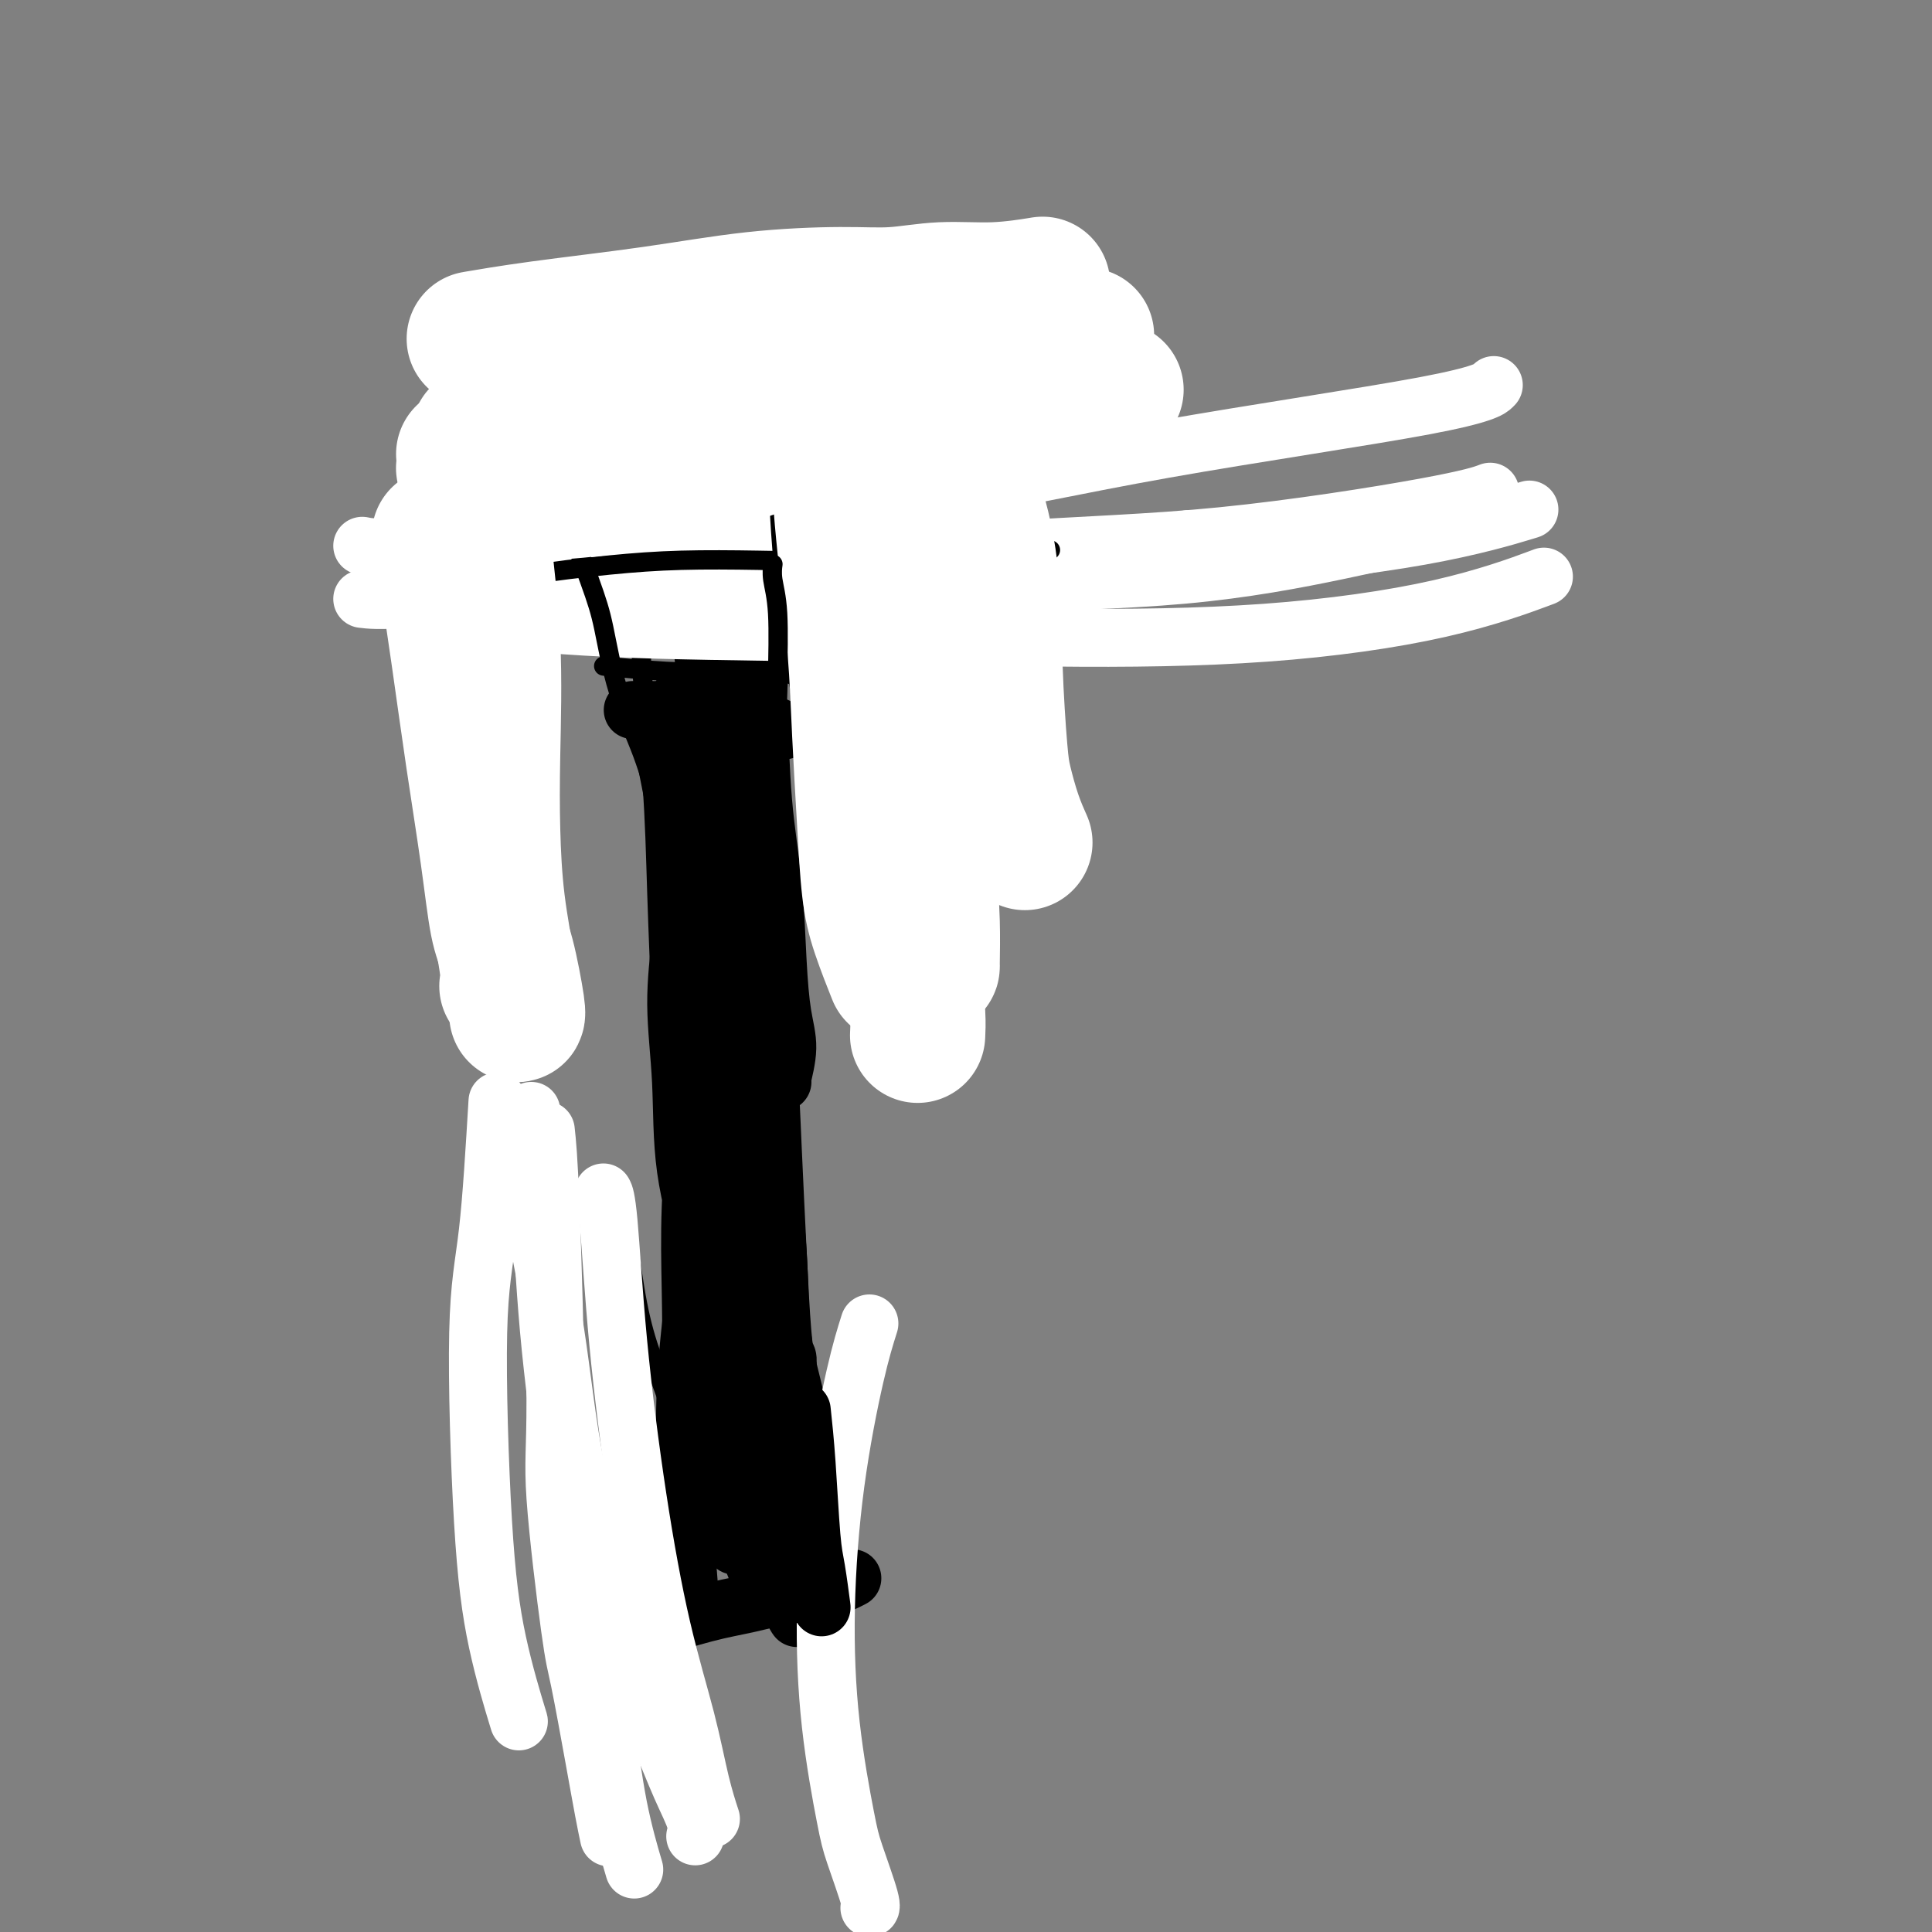 <svg viewBox='0 0 400 400' version='1.1' xmlns='http://www.w3.org/2000/svg' xmlns:xlink='http://www.w3.org/1999/xlink'><rect x="0" y="0" width="400" height="400" fill="#808080" stroke="none"/><g fill='none' stroke='#000000' stroke-width='4' stroke-linecap='round' stroke-linejoin='round'><path d='M133,135c0.054,-0.040 0.109,-0.080 0,0c-0.109,0.080 -0.380,0.279 0,5c0.380,4.721 1.411,13.962 2,22c0.589,8.038 0.735,14.873 1,23c0.265,8.127 0.648,17.547 1,25c0.352,7.453 0.672,12.939 1,18c0.328,5.061 0.662,9.696 1,14c0.338,4.304 0.679,8.277 1,12c0.321,3.723 0.622,7.198 1,10c0.378,2.802 0.833,4.933 1,6c0.167,1.067 0.045,1.069 0,1c-0.045,-0.069 -0.012,-0.211 0,0c0.012,0.211 0.003,0.775 0,1c-0.003,0.225 -0.001,0.112 0,0c0.001,-0.112 0.000,-0.222 0,0c-0.000,0.222 -0.000,0.778 0,1c0.000,0.222 0.000,0.111 0,0'/><path d='M129,250c0.262,1.755 0.523,3.510 1,7c0.477,3.490 1.168,8.716 2,13c0.832,4.284 1.805,7.627 3,11c1.195,3.373 2.611,6.777 4,11c1.389,4.223 2.750,9.265 4,12c1.250,2.735 2.387,3.164 3,4c0.613,0.836 0.700,2.080 1,3c0.300,0.920 0.811,1.517 1,2c0.189,0.483 0.054,0.852 0,1c-0.054,0.148 -0.027,0.074 0,0'/><path d='M126,138c0.301,0.030 0.601,0.061 0,0c-0.601,-0.061 -2.105,-0.213 0,0c2.105,0.213 7.819,0.793 12,1c4.181,0.207 6.830,0.042 10,0c3.170,-0.042 6.860,0.040 9,0c2.140,-0.040 2.730,-0.203 4,0c1.270,0.203 3.220,0.772 4,1c0.780,0.228 0.390,0.114 0,0'/><path d='M161,137c0.014,0.032 0.028,0.064 0,0c-0.028,-0.064 -0.098,-0.225 0,0c0.098,0.225 0.365,0.836 0,6c-0.365,5.164 -1.363,14.880 -2,23c-0.637,8.120 -0.914,14.644 -1,22c-0.086,7.356 0.019,15.543 0,23c-0.019,7.457 -0.161,14.183 0,20c0.161,5.817 0.625,10.724 1,16c0.375,5.276 0.661,10.920 1,16c0.339,5.080 0.732,9.596 1,14c0.268,4.404 0.412,8.697 1,13c0.588,4.303 1.622,8.617 2,12c0.378,3.383 0.101,5.835 0,8c-0.101,2.165 -0.027,4.045 0,5c0.027,0.955 0.008,0.987 0,1c-0.008,0.013 -0.004,0.006 0,0'/></g>
<g fill='none' stroke='#000000' stroke-width='12' stroke-linecap='round' stroke-linejoin='round'><path d='M134,148c1.545,1.696 3.091,3.392 5,7c1.909,3.608 4.182,9.130 6,14c1.818,4.870 3.181,9.090 4,14c0.819,4.910 1.095,10.512 2,16c0.905,5.488 2.439,10.862 3,16c0.561,5.138 0.150,10.041 0,13c-0.150,2.959 -0.040,3.975 0,7c0.040,3.025 0.011,8.058 0,12c-0.011,3.942 -0.003,6.793 0,10c0.003,3.207 0.002,6.772 0,9c-0.002,2.228 -0.004,3.121 0,4c0.004,0.879 0.015,1.746 0,2c-0.015,0.254 -0.058,-0.104 0,0c0.058,0.104 0.215,0.669 0,0c-0.215,-0.669 -0.802,-2.574 -1,-5c-0.198,-2.426 -0.008,-5.375 0,-9c0.008,-3.625 -0.166,-7.926 0,-12c0.166,-4.074 0.672,-7.920 1,-12c0.328,-4.080 0.480,-8.392 1,-13c0.520,-4.608 1.409,-9.510 2,-14c0.591,-4.490 0.883,-8.569 1,-12c0.117,-3.431 0.058,-6.216 0,-9'/><path d='M158,186c0.397,-14.648 -0.612,-9.269 -1,-8c-0.388,1.269 -0.155,-1.572 0,-3c0.155,-1.428 0.231,-1.442 0,-2c-0.231,-0.558 -0.768,-1.661 -1,-2c-0.232,-0.339 -0.159,0.086 0,0c0.159,-0.086 0.403,-0.682 0,2c-0.403,2.682 -1.452,8.642 -2,15c-0.548,6.358 -0.596,13.113 -1,20c-0.404,6.887 -1.163,13.907 -1,20c0.163,6.093 1.248,11.258 2,16c0.752,4.742 1.172,9.062 2,13c0.828,3.938 2.064,7.493 3,11c0.936,3.507 1.571,6.967 2,9c0.429,2.033 0.652,2.641 1,3c0.348,0.359 0.822,0.471 1,1c0.178,0.529 0.059,1.475 0,2c-0.059,0.525 -0.057,0.627 0,1c0.057,0.373 0.171,1.015 0,0c-0.171,-1.015 -0.626,-3.689 -1,-8c-0.374,-4.311 -0.667,-10.259 -1,-17c-0.333,-6.741 -0.705,-14.277 -1,-21c-0.295,-6.723 -0.513,-12.635 -1,-18c-0.487,-5.365 -1.244,-10.182 -2,-15'/><path d='M157,205c-1.289,-13.556 -1.511,-8.447 -2,-9c-0.489,-0.553 -1.244,-6.767 -2,-11c-0.756,-4.233 -1.512,-6.483 -2,-9c-0.488,-2.517 -0.706,-5.301 -1,-7c-0.294,-1.699 -0.663,-2.313 -1,-3c-0.337,-0.687 -0.641,-1.447 -1,-2c-0.359,-0.553 -0.772,-0.900 -1,-1c-0.228,-0.100 -0.272,0.047 0,1c0.272,0.953 0.861,2.711 1,7c0.139,4.289 -0.173,11.109 0,18c0.173,6.891 0.831,13.852 1,21c0.169,7.148 -0.152,14.484 0,21c0.152,6.516 0.777,12.212 1,18c0.223,5.788 0.046,11.669 0,17c-0.046,5.331 0.040,10.111 0,14c-0.040,3.889 -0.207,6.885 0,10c0.207,3.115 0.788,6.347 1,8c0.212,1.653 0.057,1.727 0,2c-0.057,0.273 -0.014,0.744 0,1c0.014,0.256 0.000,0.297 0,0c-0.000,-0.297 0.014,-0.933 0,-3c-0.014,-2.067 -0.057,-5.564 0,-11c0.057,-5.436 0.212,-12.810 0,-20c-0.212,-7.190 -0.793,-14.196 -1,-21c-0.207,-6.804 -0.041,-13.405 0,-20c0.041,-6.595 -0.041,-13.184 0,-19c0.041,-5.816 0.207,-10.858 0,-15c-0.207,-4.142 -0.786,-7.384 -1,-9c-0.214,-1.616 -0.061,-1.604 0,-2c0.061,-0.396 0.031,-1.198 0,-2'/><path d='M149,179c-0.086,-17.796 0.699,-1.286 1,9c0.301,10.286 0.118,14.347 0,19c-0.118,4.653 -0.171,9.899 0,16c0.171,6.101 0.568,13.059 1,21c0.432,7.941 0.900,16.866 1,21c0.100,4.134 -0.169,3.475 0,5c0.169,1.525 0.776,5.232 1,7c0.224,1.768 0.065,1.596 0,2c-0.065,0.404 -0.035,1.384 0,2c0.035,0.616 0.076,0.869 0,1c-0.076,0.131 -0.268,0.139 -1,-1c-0.732,-1.139 -2.005,-3.425 -3,-7c-0.995,-3.575 -1.714,-8.440 -3,-14c-1.286,-5.560 -3.140,-11.816 -4,-18c-0.860,-6.184 -0.725,-12.294 -1,-18c-0.275,-5.706 -0.960,-11.006 -1,-16c-0.040,-4.994 0.564,-9.683 1,-14c0.436,-4.317 0.705,-8.263 1,-11c0.295,-2.737 0.615,-4.266 1,-5c0.385,-0.734 0.835,-0.675 1,-1c0.165,-0.325 0.045,-1.034 0,-1c-0.045,0.034 -0.016,0.812 0,2c0.016,1.188 0.018,2.785 0,8c-0.018,5.215 -0.057,14.046 0,22c0.057,7.954 0.209,15.029 0,22c-0.209,6.971 -0.778,13.838 -1,20c-0.222,6.162 -0.098,11.621 0,17c0.098,5.379 0.171,10.680 0,15c-0.171,4.320 -0.585,7.660 -1,11'/><path d='M142,293c-0.155,19.222 -0.043,9.777 0,7c0.043,-2.777 0.017,1.114 0,3c-0.017,1.886 -0.027,1.767 0,2c0.027,0.233 0.089,0.816 0,-2c-0.089,-2.816 -0.331,-9.033 0,-16c0.331,-6.967 1.234,-14.686 2,-20c0.766,-5.314 1.395,-8.223 2,-14c0.605,-5.777 1.185,-14.424 2,-22c0.815,-7.576 1.865,-14.083 3,-20c1.135,-5.917 2.356,-11.243 3,-16c0.644,-4.757 0.711,-8.944 1,-12c0.289,-3.056 0.799,-4.981 1,-6c0.201,-1.019 0.094,-1.134 0,-1c-0.094,0.134 -0.176,0.516 0,3c0.176,2.484 0.609,7.071 1,13c0.391,5.929 0.741,13.199 1,21c0.259,7.801 0.426,16.134 1,24c0.574,7.866 1.555,15.267 2,22c0.445,6.733 0.354,12.798 1,18c0.646,5.202 2.030,9.539 3,14c0.970,4.461 1.528,9.045 2,13c0.472,3.955 0.859,7.281 1,10c0.141,2.719 0.038,4.832 0,6c-0.038,1.168 -0.010,1.391 0,2c0.010,0.609 0.003,1.602 0,2c-0.003,0.398 -0.001,0.199 0,0'/><path d='M168,324c1.891,23.168 0.618,7.587 -1,-1c-1.618,-8.587 -3.582,-10.179 -5,-14c-1.418,-3.821 -2.289,-9.871 -3,-16c-0.711,-6.129 -1.262,-12.338 -2,-18c-0.738,-5.662 -1.662,-10.777 -2,-16c-0.338,-5.223 -0.091,-10.552 0,-15c0.091,-4.448 0.025,-8.013 0,-10c-0.025,-1.987 -0.011,-2.395 0,-3c0.011,-0.605 0.018,-1.405 0,-2c-0.018,-0.595 -0.062,-0.984 0,-1c0.062,-0.016 0.231,0.340 0,1c-0.231,0.660 -0.862,1.623 -1,5c-0.138,3.377 0.215,9.166 0,14c-0.215,4.834 -1.000,8.712 -1,13c0.000,4.288 0.785,8.987 1,13c0.215,4.013 -0.138,7.340 0,10c0.138,2.660 0.769,4.652 1,6c0.231,1.348 0.062,2.053 0,3c-0.062,0.947 -0.017,2.137 0,3c0.017,0.863 0.004,1.397 0,2c-0.004,0.603 -0.001,1.273 0,2c0.001,0.727 -0.001,1.510 0,2c0.001,0.490 0.005,0.686 0,1c-0.005,0.314 -0.018,0.746 0,1c0.018,0.254 0.068,0.330 0,0c-0.068,-0.330 -0.254,-1.068 -1,-4c-0.746,-2.932 -2.054,-8.059 -3,-13c-0.946,-4.941 -1.532,-9.695 -2,-15c-0.468,-5.305 -0.818,-11.159 -1,-16c-0.182,-4.841 -0.195,-8.669 0,-12c0.195,-3.331 0.597,-6.166 1,-9'/><path d='M149,235c0.392,-6.867 1.373,-5.533 2,-6c0.627,-0.467 0.900,-2.734 1,-4c0.100,-1.266 0.026,-1.532 0,-2c-0.026,-0.468 -0.003,-1.137 0,-1c0.003,0.137 -0.014,1.081 0,1c0.014,-0.081 0.057,-1.186 0,1c-0.057,2.186 -0.215,7.662 0,13c0.215,5.338 0.804,10.537 1,16c0.196,5.463 0.000,11.191 0,17c-0.000,5.809 0.196,11.698 0,17c-0.196,5.302 -0.785,10.017 -1,14c-0.215,3.983 -0.058,7.234 0,10c0.058,2.766 0.016,5.046 0,6c-0.016,0.954 -0.007,0.581 0,1c0.007,0.419 0.013,1.631 0,2c-0.013,0.369 -0.046,-0.103 0,-1c0.046,-0.897 0.170,-2.218 0,-5c-0.170,-2.782 -0.634,-7.026 -1,-11c-0.366,-3.974 -0.634,-7.680 -1,-11c-0.366,-3.320 -0.830,-6.255 -1,-9c-0.170,-2.745 -0.046,-5.298 0,-7c0.046,-1.702 0.012,-2.551 0,-3c-0.012,-0.449 -0.003,-0.499 0,-1c0.003,-0.501 0.001,-1.454 0,-2c-0.001,-0.546 -0.000,-0.685 0,-1c0.000,-0.315 0.000,-0.804 0,-1c-0.000,-0.196 -0.000,-0.098 0,0'/><path d='M156,136c0.363,2.904 0.727,5.808 1,11c0.273,5.192 0.456,12.672 1,19c0.544,6.328 1.448,11.503 2,17c0.552,5.497 0.750,11.315 1,16c0.250,4.685 0.550,8.236 1,11c0.450,2.764 1.048,4.741 1,7c-0.048,2.259 -0.744,4.801 -1,6c-0.256,1.199 -0.073,1.057 0,1c0.073,-0.057 0.037,-0.028 0,0'/><path d='M154,153c0.833,0.000 1.667,0.000 2,0c0.333,0.000 0.167,0.000 0,0'/><path d='M131,147c4.583,0.000 9.167,0.000 11,0c1.833,0.000 0.917,0.000 0,0'/><path d='M141,144c2.625,1.101 5.250,2.202 8,3c2.750,0.798 5.625,1.292 8,2c2.375,0.708 4.250,1.631 5,2c0.750,0.369 0.375,0.185 0,0'/><path d='M155,139c0.438,6.755 0.877,13.510 1,18c0.123,4.490 -0.068,6.716 0,11c0.068,4.284 0.397,10.626 1,16c0.603,5.374 1.481,9.781 2,14c0.519,4.219 0.678,8.251 1,10c0.322,1.749 0.806,1.214 1,1c0.194,-0.214 0.097,-0.107 0,0'/><path d='M145,131c0.809,6.093 1.618,12.186 2,19c0.382,6.814 0.337,14.348 1,21c0.663,6.652 2.034,12.423 3,18c0.966,5.577 1.527,10.959 2,16c0.473,5.041 0.858,9.742 1,12c0.142,2.258 0.041,2.074 0,2c-0.041,-0.074 -0.020,-0.037 0,0'/><path d='M139,151c0.311,0.836 0.622,1.672 1,6c0.378,4.328 0.823,12.148 1,20c0.177,7.852 0.086,15.737 1,23c0.914,7.263 2.833,13.906 4,19c1.167,5.094 1.584,8.641 2,11c0.416,2.359 0.833,3.531 1,4c0.167,0.469 0.083,0.234 0,0'/><path d='M137,152c-0.124,-0.786 -0.249,-1.572 0,0c0.249,1.572 0.871,5.502 2,11c1.129,5.498 2.767,12.563 4,20c1.233,7.437 2.063,15.245 3,23c0.937,7.755 1.981,15.456 3,21c1.019,5.544 2.014,8.932 3,13c0.986,4.068 1.963,8.817 3,13c1.037,4.183 2.134,7.800 3,11c0.866,3.200 1.500,5.981 2,8c0.500,2.019 0.865,3.274 1,4c0.135,0.726 0.038,0.922 0,1c-0.038,0.078 -0.019,0.039 0,0'/><path d='M154,240c-0.005,0.003 -0.011,0.006 0,0c0.011,-0.006 0.037,-0.020 0,0c-0.037,0.020 -0.137,0.073 0,4c0.137,3.927 0.512,11.727 1,18c0.488,6.273 1.091,11.019 2,16c0.909,4.981 2.125,10.197 3,15c0.875,4.803 1.410,9.195 2,13c0.590,3.805 1.236,7.024 2,9c0.764,1.976 1.647,2.707 2,3c0.353,0.293 0.177,0.146 0,0'/><path d='M153,255c0.386,0.893 0.772,1.786 1,5c0.228,3.214 0.300,8.748 1,14c0.700,5.252 2.030,10.220 3,15c0.970,4.780 1.580,9.372 2,13c0.420,3.628 0.649,6.292 1,9c0.351,2.708 0.825,5.460 1,7c0.175,1.540 0.050,1.869 0,2c-0.050,0.131 -0.025,0.066 0,0'/><path d='M147,287c-0.005,-0.498 -0.010,-0.995 0,0c0.010,0.995 0.034,3.484 0,5c-0.034,1.516 -0.124,2.060 0,4c0.124,1.940 0.464,5.277 1,8c0.536,2.723 1.267,4.833 2,7c0.733,2.167 1.466,4.391 2,6c0.534,1.609 0.867,2.603 1,3c0.133,0.397 0.067,0.199 0,0'/><path d='M138,317c0.020,-0.001 0.040,-0.002 0,0c-0.040,0.002 -0.142,0.007 0,0c0.142,-0.007 0.526,-0.026 0,0c-0.526,0.026 -1.961,0.098 0,0c1.961,-0.098 7.320,-0.367 11,-1c3.680,-0.633 5.683,-1.632 8,-2c2.317,-0.368 4.948,-0.105 6,0c1.052,0.105 0.526,0.053 0,0'/><path d='M156,312c0.981,2.219 1.962,4.437 3,7c1.038,2.563 2.134,5.470 3,8c0.866,2.530 1.502,4.681 2,6c0.498,1.319 0.856,1.805 1,2c0.144,0.195 0.072,0.097 0,0'/><path d='M139,300c0.762,3.482 1.524,6.964 2,10c0.476,3.036 0.667,5.625 1,10c0.333,4.375 0.810,10.536 1,13c0.190,2.464 0.095,1.232 0,0'/><path d='M131,337c0.657,0.294 1.314,0.589 4,0c2.686,-0.589 7.400,-2.060 11,-3c3.600,-0.940 6.086,-1.349 9,-2c2.914,-0.651 6.255,-1.546 9,-2c2.745,-0.454 4.893,-0.468 7,-1c2.107,-0.532 4.173,-1.580 5,-2c0.827,-0.420 0.413,-0.210 0,0'/><path d='M153,311c0.113,2.173 0.226,4.345 1,7c0.774,2.655 2.208,5.792 3,8c0.792,2.208 0.940,3.488 1,4c0.060,0.512 0.030,0.256 0,0'/></g>
<g fill='none' stroke='#FFFFFF' stroke-width='12' stroke-linecap='round' stroke-linejoin='round'><path d='M75,124c1.573,0.196 3.146,0.393 10,0c6.854,-0.393 18.989,-1.374 27,-2c8.011,-0.626 11.896,-0.897 20,-1c8.104,-0.103 20.425,-0.039 30,0c9.575,0.039 16.403,0.052 24,0c7.597,-0.052 15.964,-0.169 24,-1c8.036,-0.831 15.740,-2.378 22,-4c6.260,-1.622 11.074,-3.321 13,-4c1.926,-0.679 0.963,-0.340 0,0'/><path d='M92,124c-1.657,-0.016 -3.314,-0.032 0,0c3.314,0.032 11.598,0.113 24,0c12.402,-0.113 28.923,-0.420 44,-1c15.077,-0.580 28.711,-1.435 43,-2c14.289,-0.565 29.232,-0.842 42,-2c12.768,-1.158 23.361,-3.196 32,-5c8.639,-1.804 15.326,-3.372 18,-4c2.674,-0.628 1.337,-0.314 0,0'/><path d='M84,117c4.810,0.718 9.619,1.436 22,2c12.381,0.564 32.332,0.973 50,1c17.668,0.027 33.052,-0.330 49,-1c15.948,-0.670 32.460,-1.654 48,-3c15.540,-1.346 30.107,-3.055 41,-5c10.893,-1.945 18.112,-4.127 21,-5c2.888,-0.873 1.444,-0.436 0,0'/><path d='M90,127c11.398,1.186 22.796,2.371 36,3c13.204,0.629 28.213,0.700 44,1c15.787,0.300 32.352,0.829 48,1c15.648,0.171 30.380,-0.016 44,-1c13.620,-0.984 26.128,-2.765 36,-5c9.872,-2.235 17.106,-4.924 20,-6c2.894,-1.076 1.447,-0.538 0,0'/><path d='M75,113c1.364,0.296 2.728,0.593 13,0c10.272,-0.593 29.453,-2.075 49,-4c19.547,-1.925 39.459,-4.292 56,-7c16.541,-2.708 29.712,-5.757 48,-9c18.288,-3.243 41.693,-6.681 54,-9c12.307,-2.319 13.516,-3.520 14,-4c0.484,-0.480 0.242,-0.240 0,0'/><path d='M104,118c14.069,0.404 28.138,0.809 46,0c17.862,-0.809 39.515,-2.830 57,-4c17.485,-1.170 30.800,-1.489 46,-3c15.200,-1.511 32.285,-4.215 42,-6c9.715,-1.785 12.062,-2.653 13,-3c0.938,-0.347 0.469,-0.174 0,0'/><path d='M103,228c-0.604,10.046 -1.209,20.091 -2,27c-0.791,6.909 -1.770,10.680 -2,21c-0.230,10.320 0.289,27.189 1,39c0.711,11.811 1.615,18.565 3,25c1.385,6.435 3.253,12.553 4,15c0.747,2.447 0.374,1.224 0,0'/><path d='M113,234c0.288,2.636 0.576,5.272 1,16c0.424,10.728 0.985,29.548 1,40c0.015,10.452 -0.515,12.535 0,20c0.515,7.465 2.075,20.313 3,27c0.925,6.687 1.215,7.215 2,11c0.785,3.785 2.066,10.829 3,16c0.934,5.171 1.521,8.469 2,11c0.479,2.531 0.851,4.295 1,5c0.149,0.705 0.074,0.353 0,0'/><path d='M110,243c0.050,2.820 0.101,5.640 1,11c0.899,5.360 2.648,13.261 4,22c1.352,8.739 2.308,18.317 4,27c1.692,8.683 4.121,16.472 6,23c1.879,6.528 3.207,11.795 5,17c1.793,5.205 4.049,10.348 6,15c1.951,4.652 3.595,8.814 5,12c1.405,3.186 2.571,5.396 3,7c0.429,1.604 0.123,2.601 0,3c-0.123,0.399 -0.061,0.199 0,0'/><path d='M110,230c0.723,7.082 1.446,14.163 2,22c0.554,7.837 0.938,16.428 2,27c1.063,10.572 2.804,23.125 4,33c1.196,9.875 1.848,17.071 3,24c1.152,6.929 2.804,13.589 4,20c1.196,6.411 1.938,12.572 3,18c1.063,5.428 2.446,10.122 3,12c0.554,1.878 0.277,0.939 0,0'/><path d='M125,247c-0.006,-0.009 -0.011,-0.019 0,0c0.011,0.019 0.039,0.066 0,0c-0.039,-0.066 -0.143,-0.246 0,0c0.143,0.246 0.534,0.916 1,6c0.466,5.084 1.006,14.580 2,25c0.994,10.420 2.442,21.763 4,32c1.558,10.237 3.227,19.367 5,27c1.773,7.633 3.651,13.768 5,19c1.349,5.232 2.171,9.563 3,13c0.829,3.437 1.665,5.982 2,7c0.335,1.018 0.167,0.509 0,0'/><path d='M180,274c-0.878,2.790 -1.756,5.579 -3,11c-1.244,5.421 -2.854,13.473 -4,22c-1.146,8.527 -1.826,17.528 -2,26c-0.174,8.472 0.160,16.414 1,24c0.840,7.586 2.186,14.817 3,19c0.814,4.183 1.094,5.317 2,8c0.906,2.683 2.436,6.915 3,9c0.564,2.085 0.161,2.024 0,2c-0.161,-0.024 -0.081,-0.012 0,0'/></g>
<g fill='none' stroke='#000000' stroke-width='12' stroke-linecap='round' stroke-linejoin='round'><path d='M161,282c0.002,0.029 0.004,0.059 0,0c-0.004,-0.059 -0.013,-0.206 0,0c0.013,0.206 0.049,0.766 0,0c-0.049,-0.766 -0.182,-2.857 0,0c0.182,2.857 0.679,10.663 1,16c0.321,5.337 0.464,8.205 1,11c0.536,2.795 1.464,5.516 2,8c0.536,2.484 0.680,4.729 1,6c0.320,1.271 0.818,1.567 1,2c0.182,0.433 0.049,1.001 0,2c-0.049,0.999 -0.014,2.428 0,3c0.014,0.572 0.007,0.286 0,0'/><path d='M166,292c0.332,3.107 0.663,6.214 1,11c0.337,4.786 0.678,11.252 1,15c0.322,3.748 0.625,4.778 1,7c0.375,2.222 0.821,5.635 1,7c0.179,1.365 0.089,0.683 0,0'/></g>
<g fill='none' stroke='#000000' stroke-width='4' stroke-linecap='round' stroke-linejoin='round'><path d='M117,103c-0.710,0.000 -1.421,0.000 0,0c1.421,-0.000 4.972,-0.001 8,0c3.028,0.001 5.533,0.004 8,0c2.467,-0.004 4.896,-0.015 6,0c1.104,0.015 0.884,0.056 2,0c1.116,-0.056 3.570,-0.207 5,0c1.430,0.207 1.837,0.774 2,1c0.163,0.226 0.081,0.113 0,0'/><path d='M141,95c-0.124,-0.081 -0.248,-0.161 0,0c0.248,0.161 0.868,0.565 2,1c1.132,0.435 2.778,0.901 4,1c1.222,0.099 2.022,-0.170 3,0c0.978,0.170 2.135,0.778 3,1c0.865,0.222 1.440,0.059 2,0c0.560,-0.059 1.106,-0.012 2,0c0.894,0.012 2.134,-0.011 3,0c0.866,0.011 1.356,0.054 2,0c0.644,-0.054 1.443,-0.207 2,0c0.557,0.207 0.874,0.773 1,1c0.126,0.227 0.063,0.113 0,0'/><path d='M161,93c0.001,-0.012 0.003,-0.024 0,0c-0.003,0.024 -0.009,0.085 0,0c0.009,-0.085 0.035,-0.316 0,0c-0.035,0.316 -0.129,1.178 0,5c0.129,3.822 0.482,10.604 1,17c0.518,6.396 1.200,12.404 2,18c0.800,5.596 1.717,10.778 3,16c1.283,5.222 2.932,10.482 4,14c1.068,3.518 1.557,5.293 2,7c0.443,1.707 0.841,3.345 1,4c0.159,0.655 0.080,0.328 0,0'/><path d='M115,101c2.676,7.207 5.351,14.415 7,19c1.649,4.585 2.271,6.549 3,10c0.729,3.451 1.565,8.389 3,13c1.435,4.611 3.470,8.896 5,13c1.530,4.104 2.554,8.028 4,12c1.446,3.972 3.312,7.992 4,10c0.688,2.008 0.196,2.002 0,2c-0.196,-0.002 -0.098,-0.001 0,0'/><path d='M92,122c2.640,-0.249 5.281,-0.498 8,-1c2.719,-0.502 5.518,-1.258 10,-2c4.482,-0.742 10.647,-1.470 16,-2c5.353,-0.530 9.893,-0.860 15,-1c5.107,-0.140 10.780,-0.089 16,0c5.220,0.089 9.988,0.216 15,0c5.012,-0.216 10.268,-0.776 15,-1c4.732,-0.224 8.938,-0.112 13,0c4.062,0.112 7.978,0.222 11,0c3.022,-0.222 5.149,-0.778 6,-1c0.851,-0.222 0.425,-0.111 0,0'/></g>
<g fill='none' stroke='#FFFFFF' stroke-width='28' stroke-linecap='round' stroke-linejoin='round'><path d='M99,70c-0.065,0.011 -0.131,0.023 0,0c0.131,-0.023 0.458,-0.079 0,0c-0.458,0.079 -1.701,0.294 0,0c1.701,-0.294 6.345,-1.097 13,-2c6.655,-0.903 15.321,-1.906 23,-3c7.679,-1.094 14.370,-2.278 21,-3c6.630,-0.722 13.200,-0.982 18,-1c4.800,-0.018 7.830,0.205 11,0c3.170,-0.205 6.478,-0.838 10,-1c3.522,-0.162 7.256,0.149 11,0c3.744,-0.149 7.498,-0.757 9,-1c1.502,-0.243 0.751,-0.122 0,0'/><path d='M128,80c9.272,0.069 18.543,0.139 26,0c7.457,-0.139 13.099,-0.486 19,-1c5.901,-0.514 12.062,-1.196 18,-2c5.938,-0.804 11.653,-1.731 15,-2c3.347,-0.269 4.324,0.120 6,0c1.676,-0.120 4.050,-0.749 5,-1c0.950,-0.251 0.475,-0.126 0,0'/><path d='M113,80c5.599,-0.309 11.198,-0.618 17,-1c5.802,-0.382 11.808,-0.838 17,-1c5.192,-0.162 9.571,-0.029 15,0c5.429,0.029 11.908,-0.045 17,0c5.092,0.045 8.798,0.208 11,0c2.202,-0.208 2.901,-0.787 5,-1c2.099,-0.213 5.600,-0.061 7,0c1.400,0.061 0.700,0.030 0,0'/><path d='M100,90c0.254,0.002 0.507,0.004 0,0c-0.507,-0.004 -1.776,-0.015 0,0c1.776,0.015 6.596,0.057 13,0c6.404,-0.057 14.392,-0.214 22,-1c7.608,-0.786 14.837,-2.203 22,-3c7.163,-0.797 14.261,-0.974 21,-2c6.739,-1.026 13.121,-2.899 17,-4c3.879,-1.101 5.256,-1.429 8,-2c2.744,-0.571 6.854,-1.384 11,-3c4.146,-1.616 8.327,-4.033 10,-5c1.673,-0.967 0.836,-0.483 0,0'/><path d='M118,93c8.203,-0.581 16.406,-1.163 24,-2c7.594,-0.837 14.578,-1.931 21,-3c6.422,-1.069 12.282,-2.115 18,-3c5.718,-0.885 11.295,-1.610 15,-2c3.705,-0.390 5.540,-0.445 8,-1c2.460,-0.555 5.547,-1.611 8,-2c2.453,-0.389 4.272,-0.111 5,0c0.728,0.111 0.364,0.056 0,0'/><path d='M131,92c0.320,0.015 0.639,0.030 0,0c-0.639,-0.030 -2.238,-0.106 0,0c2.238,0.106 8.311,0.395 14,0c5.689,-0.395 10.993,-1.473 16,-2c5.007,-0.527 9.717,-0.503 15,-1c5.283,-0.497 11.139,-1.517 15,-2c3.861,-0.483 5.728,-0.431 9,-1c3.272,-0.569 7.949,-1.761 12,-3c4.051,-1.239 7.475,-2.526 9,-3c1.525,-0.474 1.150,-0.135 1,0c-0.150,0.135 -0.075,0.068 0,0'/><path d='M108,90c-0.219,-0.026 -0.437,-0.052 0,0c0.437,0.052 1.530,0.183 6,0c4.470,-0.183 12.315,-0.679 19,-1c6.685,-0.321 12.208,-0.467 18,-1c5.792,-0.533 11.852,-1.453 17,-2c5.148,-0.547 9.383,-0.721 13,-1c3.617,-0.279 6.616,-0.663 9,-1c2.384,-0.337 4.155,-0.626 5,-1c0.845,-0.374 0.766,-0.831 1,-1c0.234,-0.169 0.781,-0.048 1,0c0.219,0.048 0.109,0.024 0,0'/><path d='M131,87c0.391,0.001 0.783,0.001 4,0c3.217,-0.001 9.261,-0.004 15,0c5.739,0.004 11.173,0.016 16,0c4.827,-0.016 9.047,-0.062 13,0c3.953,0.062 7.639,0.230 12,0c4.361,-0.230 9.398,-0.857 14,-1c4.602,-0.143 8.770,0.199 11,0c2.230,-0.199 2.524,-0.938 5,-2c2.476,-1.062 7.136,-2.446 9,-3c1.864,-0.554 0.932,-0.277 0,0'/><path d='M194,86c0.394,0.296 0.788,0.592 2,3c1.212,2.408 3.241,6.928 5,12c1.759,5.072 3.247,10.697 4,17c0.753,6.303 0.769,13.283 1,20c0.231,6.717 0.675,13.170 1,17c0.325,3.830 0.530,5.037 1,7c0.470,1.963 1.203,4.682 2,7c0.797,2.318 1.656,4.234 2,5c0.344,0.766 0.172,0.383 0,0'/><path d='M201,83c0.178,4.534 0.355,9.067 0,16c-0.355,6.933 -1.244,16.265 -2,25c-0.756,8.735 -1.379,16.874 -2,24c-0.621,7.126 -1.238,13.240 -2,19c-0.762,5.760 -1.668,11.165 -2,15c-0.332,3.835 -0.089,6.100 0,9c0.089,2.900 0.024,6.435 0,8c-0.024,1.565 -0.007,1.162 0,1c0.007,-0.162 0.003,-0.081 0,0'/><path d='M180,97c-0.095,1.313 -0.190,2.626 0,5c0.190,2.374 0.666,5.810 1,12c0.334,6.190 0.527,15.133 1,22c0.473,6.867 1.227,11.659 2,18c0.773,6.341 1.566,14.232 2,20c0.434,5.768 0.509,9.413 1,14c0.491,4.587 1.400,10.116 2,14c0.600,3.884 0.892,6.123 1,8c0.108,1.877 0.031,3.394 0,4c-0.031,0.606 -0.015,0.303 0,0'/><path d='M182,104c-0.096,1.890 -0.192,3.779 0,8c0.192,4.221 0.671,10.772 1,16c0.329,5.228 0.509,9.133 1,13c0.491,3.867 1.294,7.696 2,12c0.706,4.304 1.313,9.084 2,13c0.687,3.916 1.452,6.967 2,10c0.548,3.033 0.878,6.047 1,9c0.122,2.953 0.035,5.844 0,7c-0.035,1.156 -0.017,0.578 0,0'/><path d='M180,108c0.000,-0.005 0.000,-0.010 0,0c-0.000,0.010 -0.001,0.036 0,0c0.001,-0.036 0.004,-0.133 0,0c-0.004,0.133 -0.016,0.494 0,0c0.016,-0.494 0.060,-1.845 0,0c-0.060,1.845 -0.223,6.887 0,13c0.223,6.113 0.833,13.297 1,20c0.167,6.703 -0.110,12.925 0,19c0.110,6.075 0.608,12.003 1,16c0.392,3.997 0.680,6.063 1,8c0.320,1.937 0.673,3.746 1,6c0.327,2.254 0.626,4.953 1,7c0.374,2.047 0.821,3.442 1,4c0.179,0.558 0.089,0.279 0,0'/><path d='M174,103c0.220,2.811 0.440,5.621 1,11c0.560,5.379 1.461,13.326 2,20c0.539,6.674 0.716,12.073 1,18c0.284,5.927 0.676,12.381 1,18c0.324,5.619 0.582,10.403 1,14c0.418,3.597 0.997,6.007 2,9c1.003,2.993 2.429,6.569 3,8c0.571,1.431 0.285,0.715 0,0'/><path d='M91,111c-0.041,-0.094 -0.082,-0.188 0,0c0.082,0.188 0.287,0.658 1,5c0.713,4.342 1.934,12.556 3,20c1.066,7.444 1.978,14.118 3,21c1.022,6.882 2.155,13.974 3,20c0.845,6.026 1.403,10.988 2,14c0.597,3.012 1.232,4.075 2,7c0.768,2.925 1.668,7.710 2,10c0.332,2.290 0.095,2.083 0,2c-0.095,-0.083 -0.047,-0.041 0,0'/><path d='M99,92c0.197,6.132 0.394,12.265 1,19c0.606,6.735 1.620,14.073 2,22c0.380,7.927 0.126,16.443 0,23c-0.126,6.557 -0.125,11.155 0,16c0.125,4.845 0.374,9.938 1,15c0.626,5.062 1.630,10.094 2,13c0.370,2.906 0.106,3.688 0,4c-0.106,0.312 -0.053,0.156 0,0'/><path d='M96,97c-0.001,-0.007 -0.002,-0.013 0,0c0.002,0.013 0.008,0.047 0,0c-0.008,-0.047 -0.029,-0.175 0,0c0.029,0.175 0.108,0.653 5,0c4.892,-0.653 14.596,-2.438 22,-4c7.404,-1.562 12.506,-2.902 17,-4c4.494,-1.098 8.380,-1.954 12,-3c3.620,-1.046 6.975,-2.282 9,-3c2.025,-0.718 2.722,-0.920 3,-1c0.278,-0.080 0.139,-0.040 0,0'/><path d='M96,94c5.416,-0.181 10.831,-0.362 17,-1c6.169,-0.638 13.090,-1.734 19,-3c5.910,-1.266 10.807,-2.704 16,-4c5.193,-1.296 10.681,-2.450 14,-3c3.319,-0.550 4.471,-0.494 7,-1c2.529,-0.506 6.437,-1.573 8,-2c1.563,-0.427 0.782,-0.213 0,0'/><path d='M103,102c0.185,0.010 0.370,0.019 0,0c-0.370,-0.019 -1.294,-0.068 0,0c1.294,0.068 4.807,0.252 10,0c5.193,-0.252 12.065,-0.940 18,-2c5.935,-1.060 10.931,-2.490 16,-4c5.069,-1.510 10.211,-3.099 15,-5c4.789,-1.901 9.225,-4.115 11,-5c1.775,-0.885 0.887,-0.443 0,0'/><path d='M148,92c3.143,-0.574 6.286,-1.149 11,-2c4.714,-0.851 10.998,-1.979 17,-3c6.002,-1.021 11.722,-1.933 17,-3c5.278,-1.067 10.113,-2.287 14,-3c3.887,-0.713 6.825,-0.918 8,-1c1.175,-0.082 0.588,-0.041 0,0'/></g>
<g fill='none' stroke='#000000' stroke-width='4' stroke-linecap='round' stroke-linejoin='round'><path d='M160,117c-0.001,0.004 -0.001,0.008 0,0c0.001,-0.008 0.004,-0.029 0,0c-0.004,0.029 -0.015,0.109 0,0c0.015,-0.109 0.057,-0.406 0,0c-0.057,0.406 -0.211,1.516 0,3c0.211,1.484 0.789,3.344 1,7c0.211,3.656 0.057,9.110 0,13c-0.057,3.890 -0.015,6.216 0,9c0.015,2.784 0.004,6.024 0,8c-0.004,1.976 -0.001,2.686 0,4c0.001,1.314 0.000,3.233 0,4c-0.000,0.767 -0.000,0.384 0,0'/></g>
</svg>